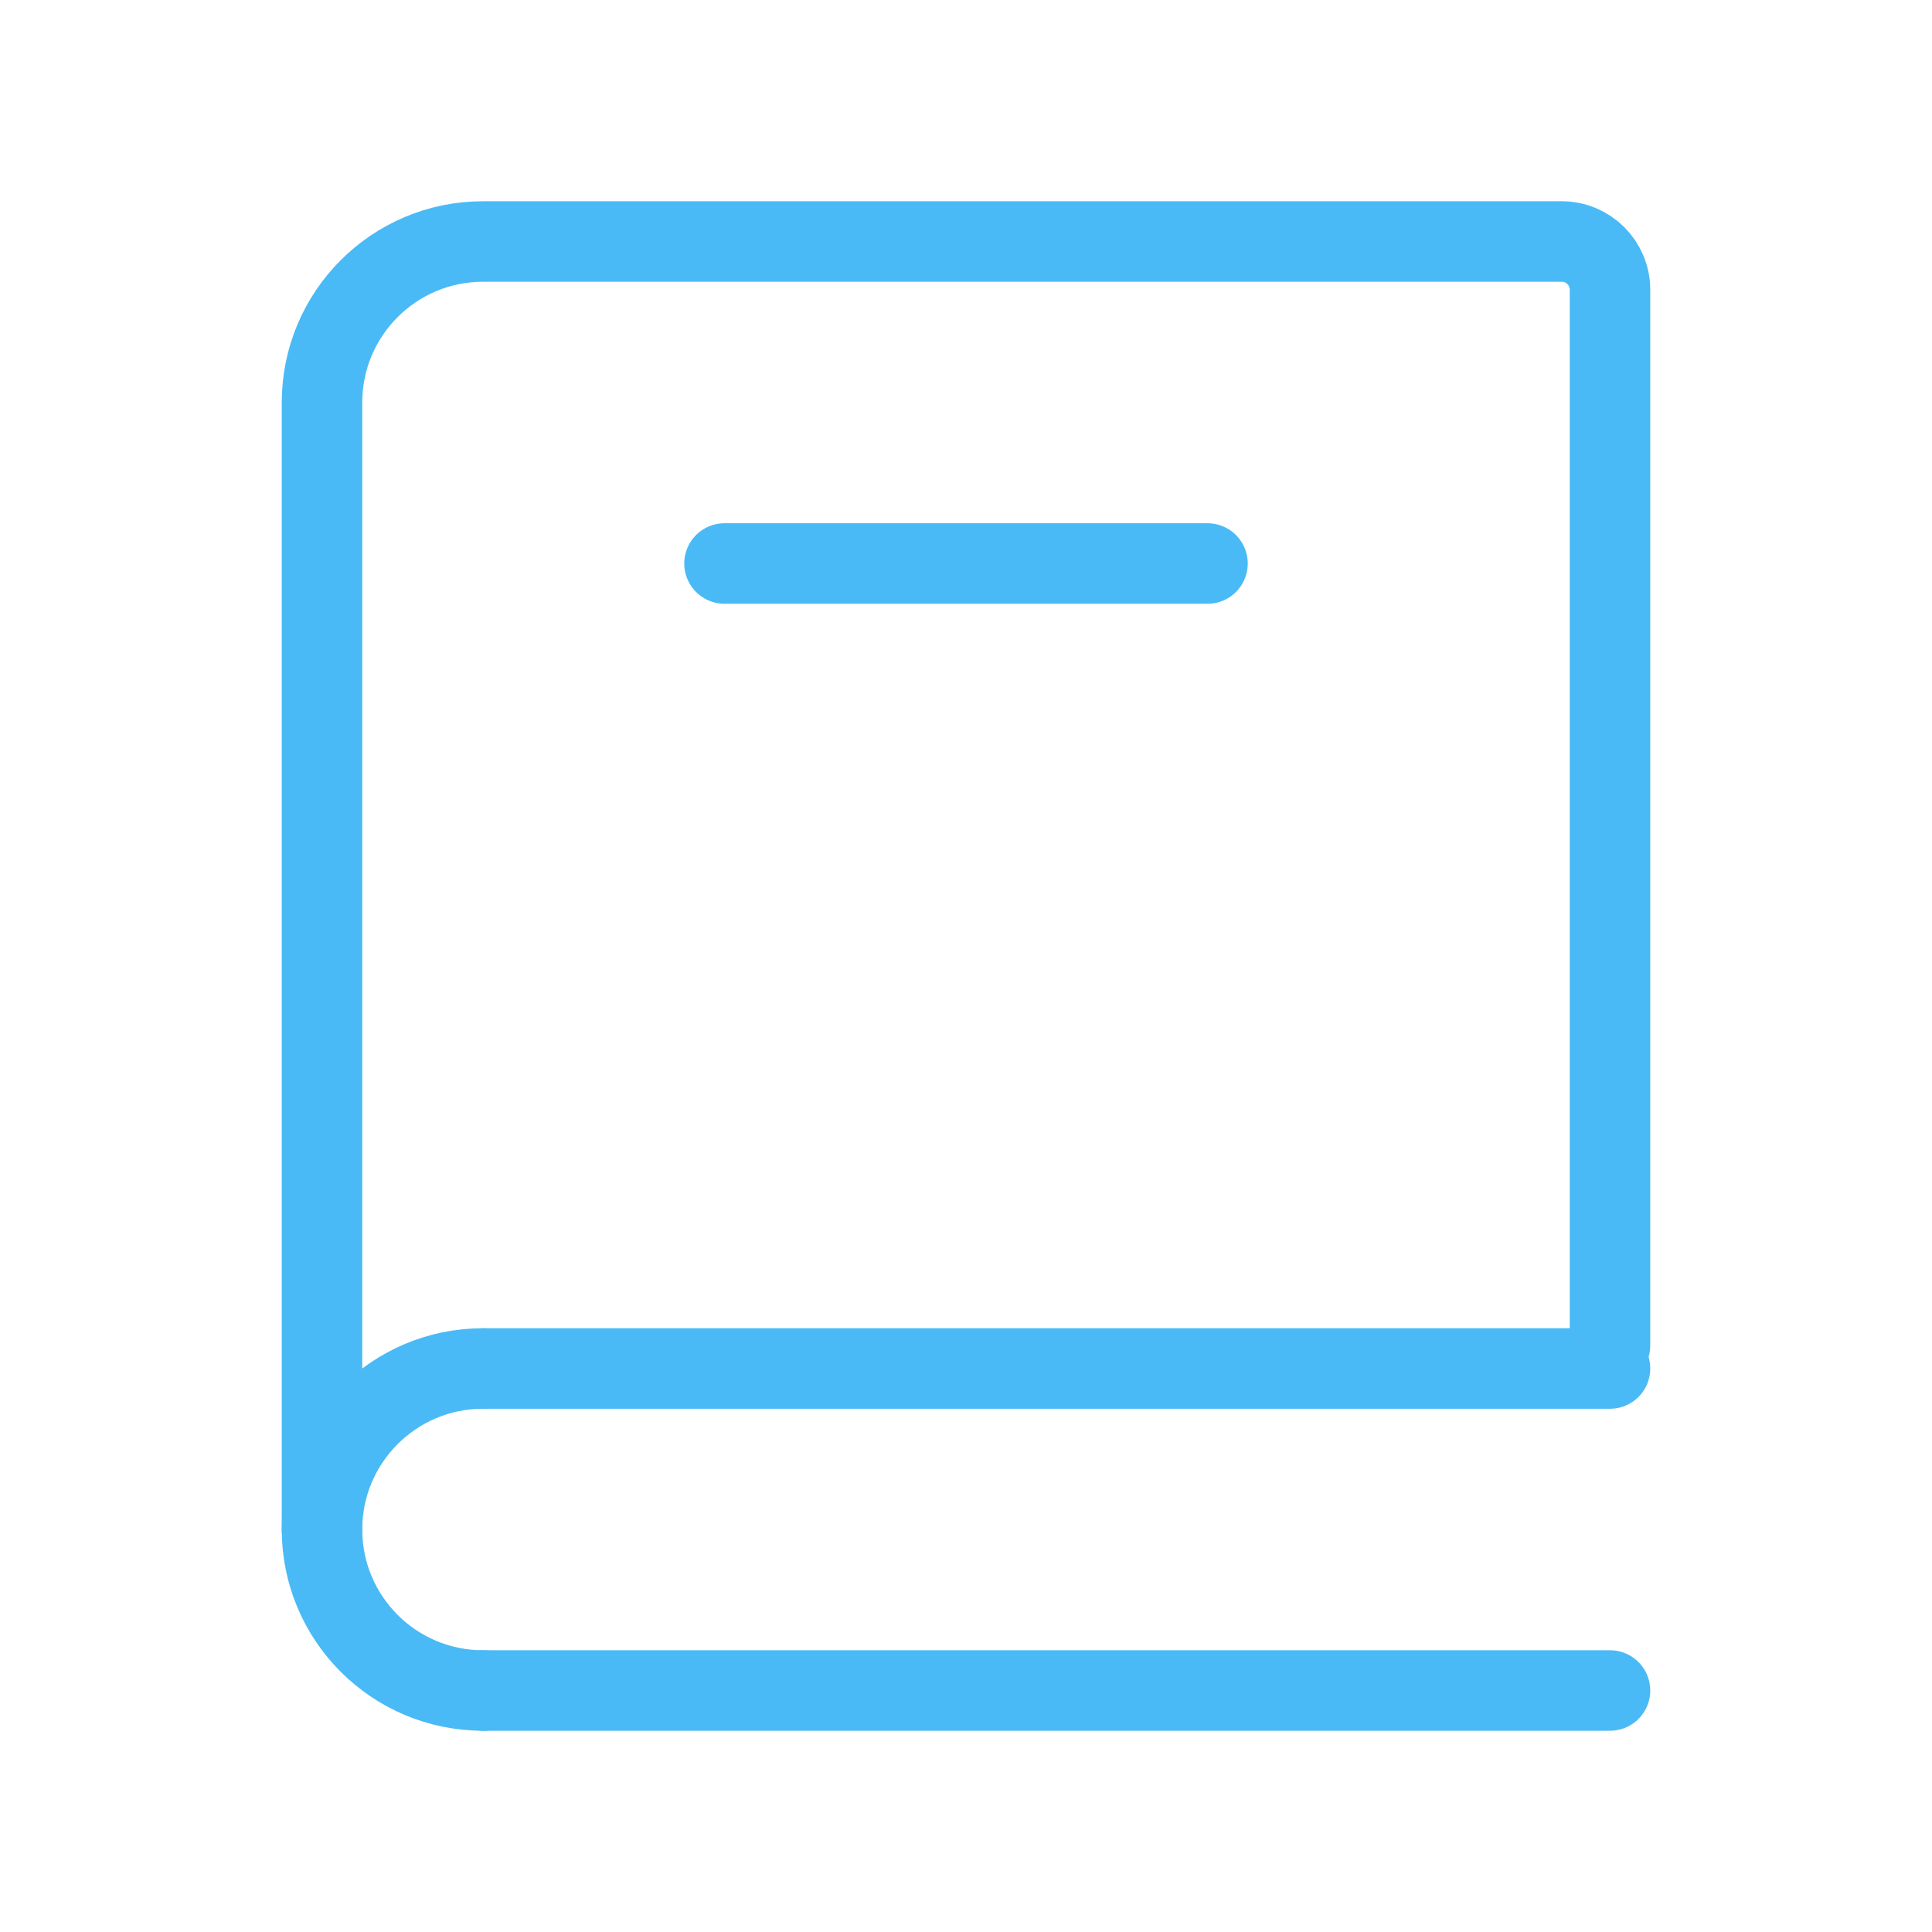 <svg width="48" height="48" viewBox="0 0 48 48" fill="none" xmlns="http://www.w3.org/2000/svg">
<path d="M8 38V10C8 7.791 9.791 6 12 6H38.8C39.463 6 40 6.537 40 7.2V33.429" stroke="#49BAF5" stroke-width="2" stroke-linecap="round"/>
<path d="M12 34H40" stroke="#49BAF5" stroke-width="2" stroke-linecap="round"/>
<path d="M12 42H40" stroke="#49BAF5" stroke-width="2" stroke-linecap="round"/>
<path d="M12 42C9.791 42 8 40.209 8 38C8 35.791 9.791 34 12 34" stroke="#49BAF5" stroke-width="2" stroke-linecap="round" stroke-linejoin="round"/>
<path d="M18 14H30" stroke="#49BAF5" stroke-width="2" stroke-linecap="round"/>
</svg>
